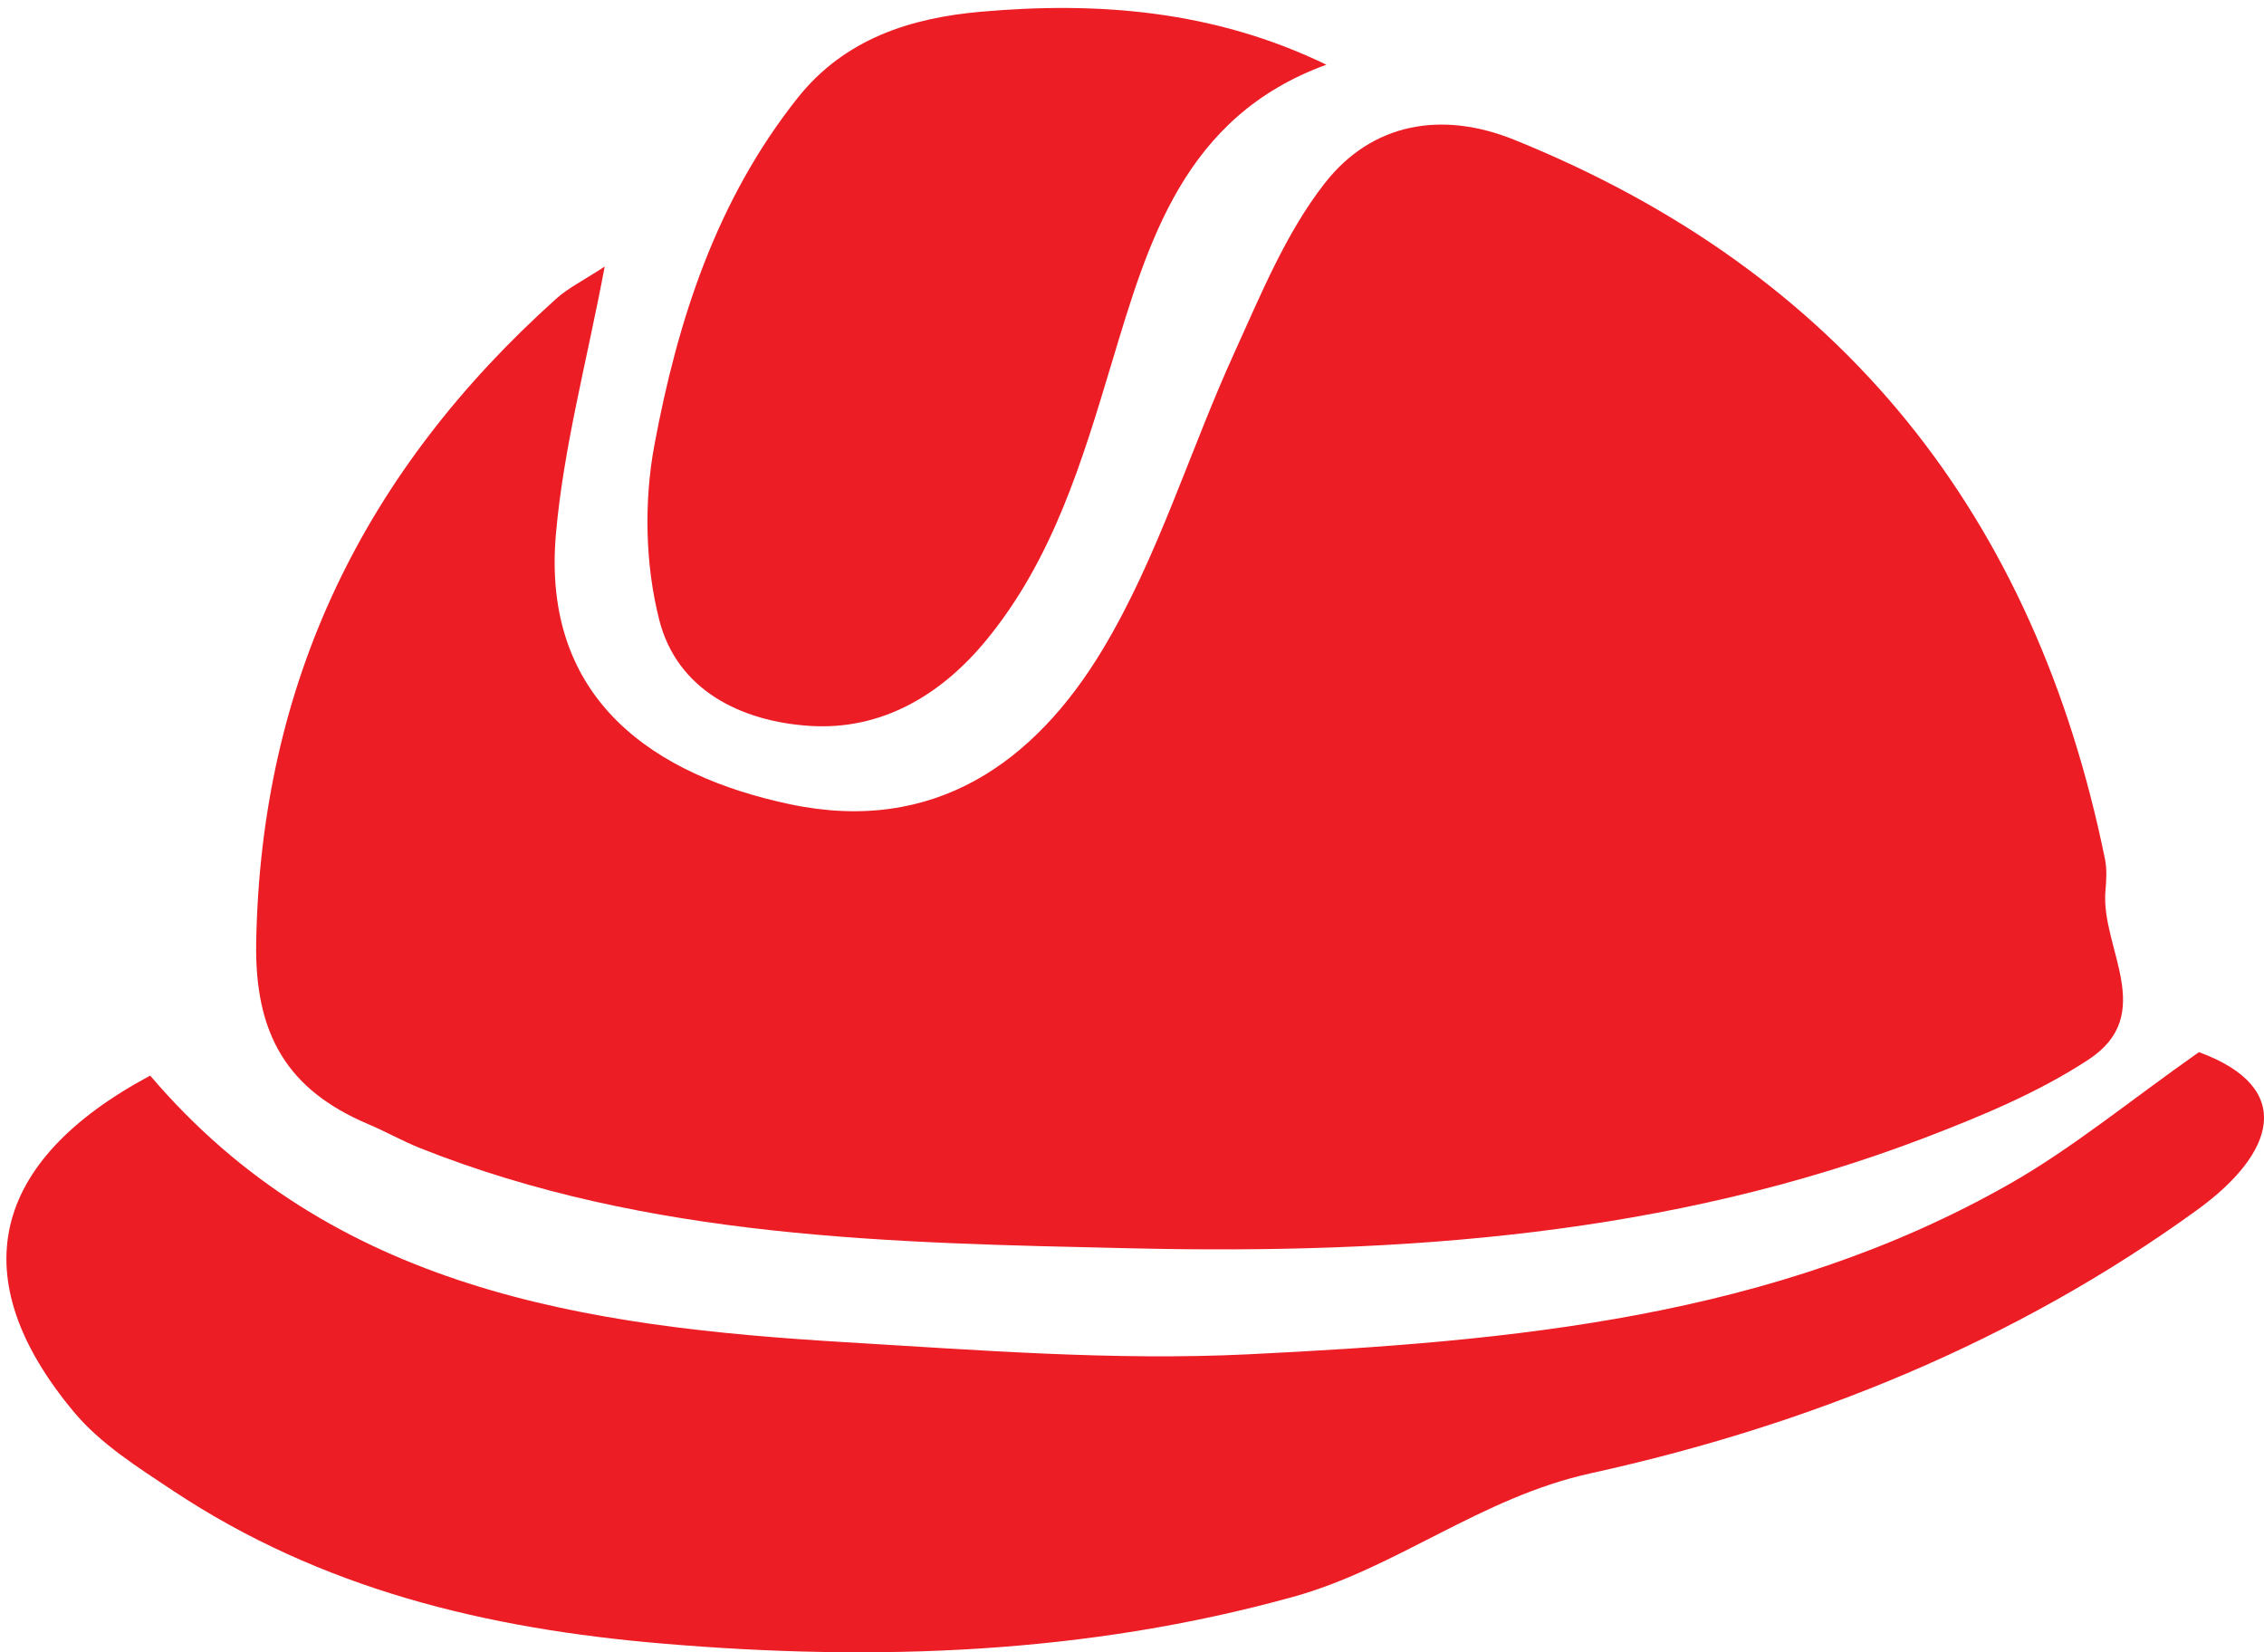 <svg height="54" viewBox="0 0 74 54" width="74" xmlns="http://www.w3.org/2000/svg"><g fill="#ec1d24" fill-rule="evenodd"><path d="m19.765 8.712c-.587 3.116-1.346 5.909-1.595 8.746-.477 5.448 3.266 7.898 7.645 8.825 4.728 1.001 8.01-1.379 10.217-5.042 1.816-3.016 2.845-6.493 4.318-9.722.868-1.906 1.683-3.913 2.956-5.538 1.536-1.959 3.811-2.374 6.19-1.412 10.729 4.337 17.021 12.298 19.307 23.511.068.336.044.695.014 1.041-.158 1.852 1.709 4.02-.549 5.506-1.639 1.076-3.513 1.852-5.359 2.559-8.345 3.192-17.126 3.813-25.9 3.612-7.843-.178-15.792-.299-23.279-3.276-.577-.23-1.122-.542-1.697-.784-2.642-1.12-3.713-2.93-3.659-5.946.154-8.522 3.543-15.407 9.805-21.028.4-.359.906-.605 1.585-1.052"/><path d="m71.874 34.386c3.183 1.168 2.481 3.314-.052 5.151-5.953 4.318-12.716 7.05-19.825 8.612-3.592.787-6.343 3.101-9.73 4.039-6.758 1.872-13.626 2.119-20.615 1.527-5.764-.486-11.163-1.786-16.002-5-1.146-.76-2.37-1.532-3.234-2.568-3.642-4.364-2.751-8.189 2.493-10.994 5.958 7.001 14.218 8.203 22.708 8.712 4.392.261 8.809.611 13.19.396 8.586-.42 17.175-1.188 24.875-5.567 2.071-1.178 3.934-2.722 6.191-4.308"/><path d="m43.355 2.114c-4.655 1.693-5.82 5.772-7.016 9.742-.97 3.228-1.928 6.43-4.116 9.083-1.479 1.789-3.415 2.932-5.748 2.785-2.243-.142-4.344-1.165-4.928-3.468-.46-1.81-.502-3.867-.158-5.708.758-4.068 2.02-7.992 4.676-11.34 1.555-1.961 3.732-2.622 5.98-2.823 3.827-.34 7.629-.052 11.309 1.73"/></g></svg>